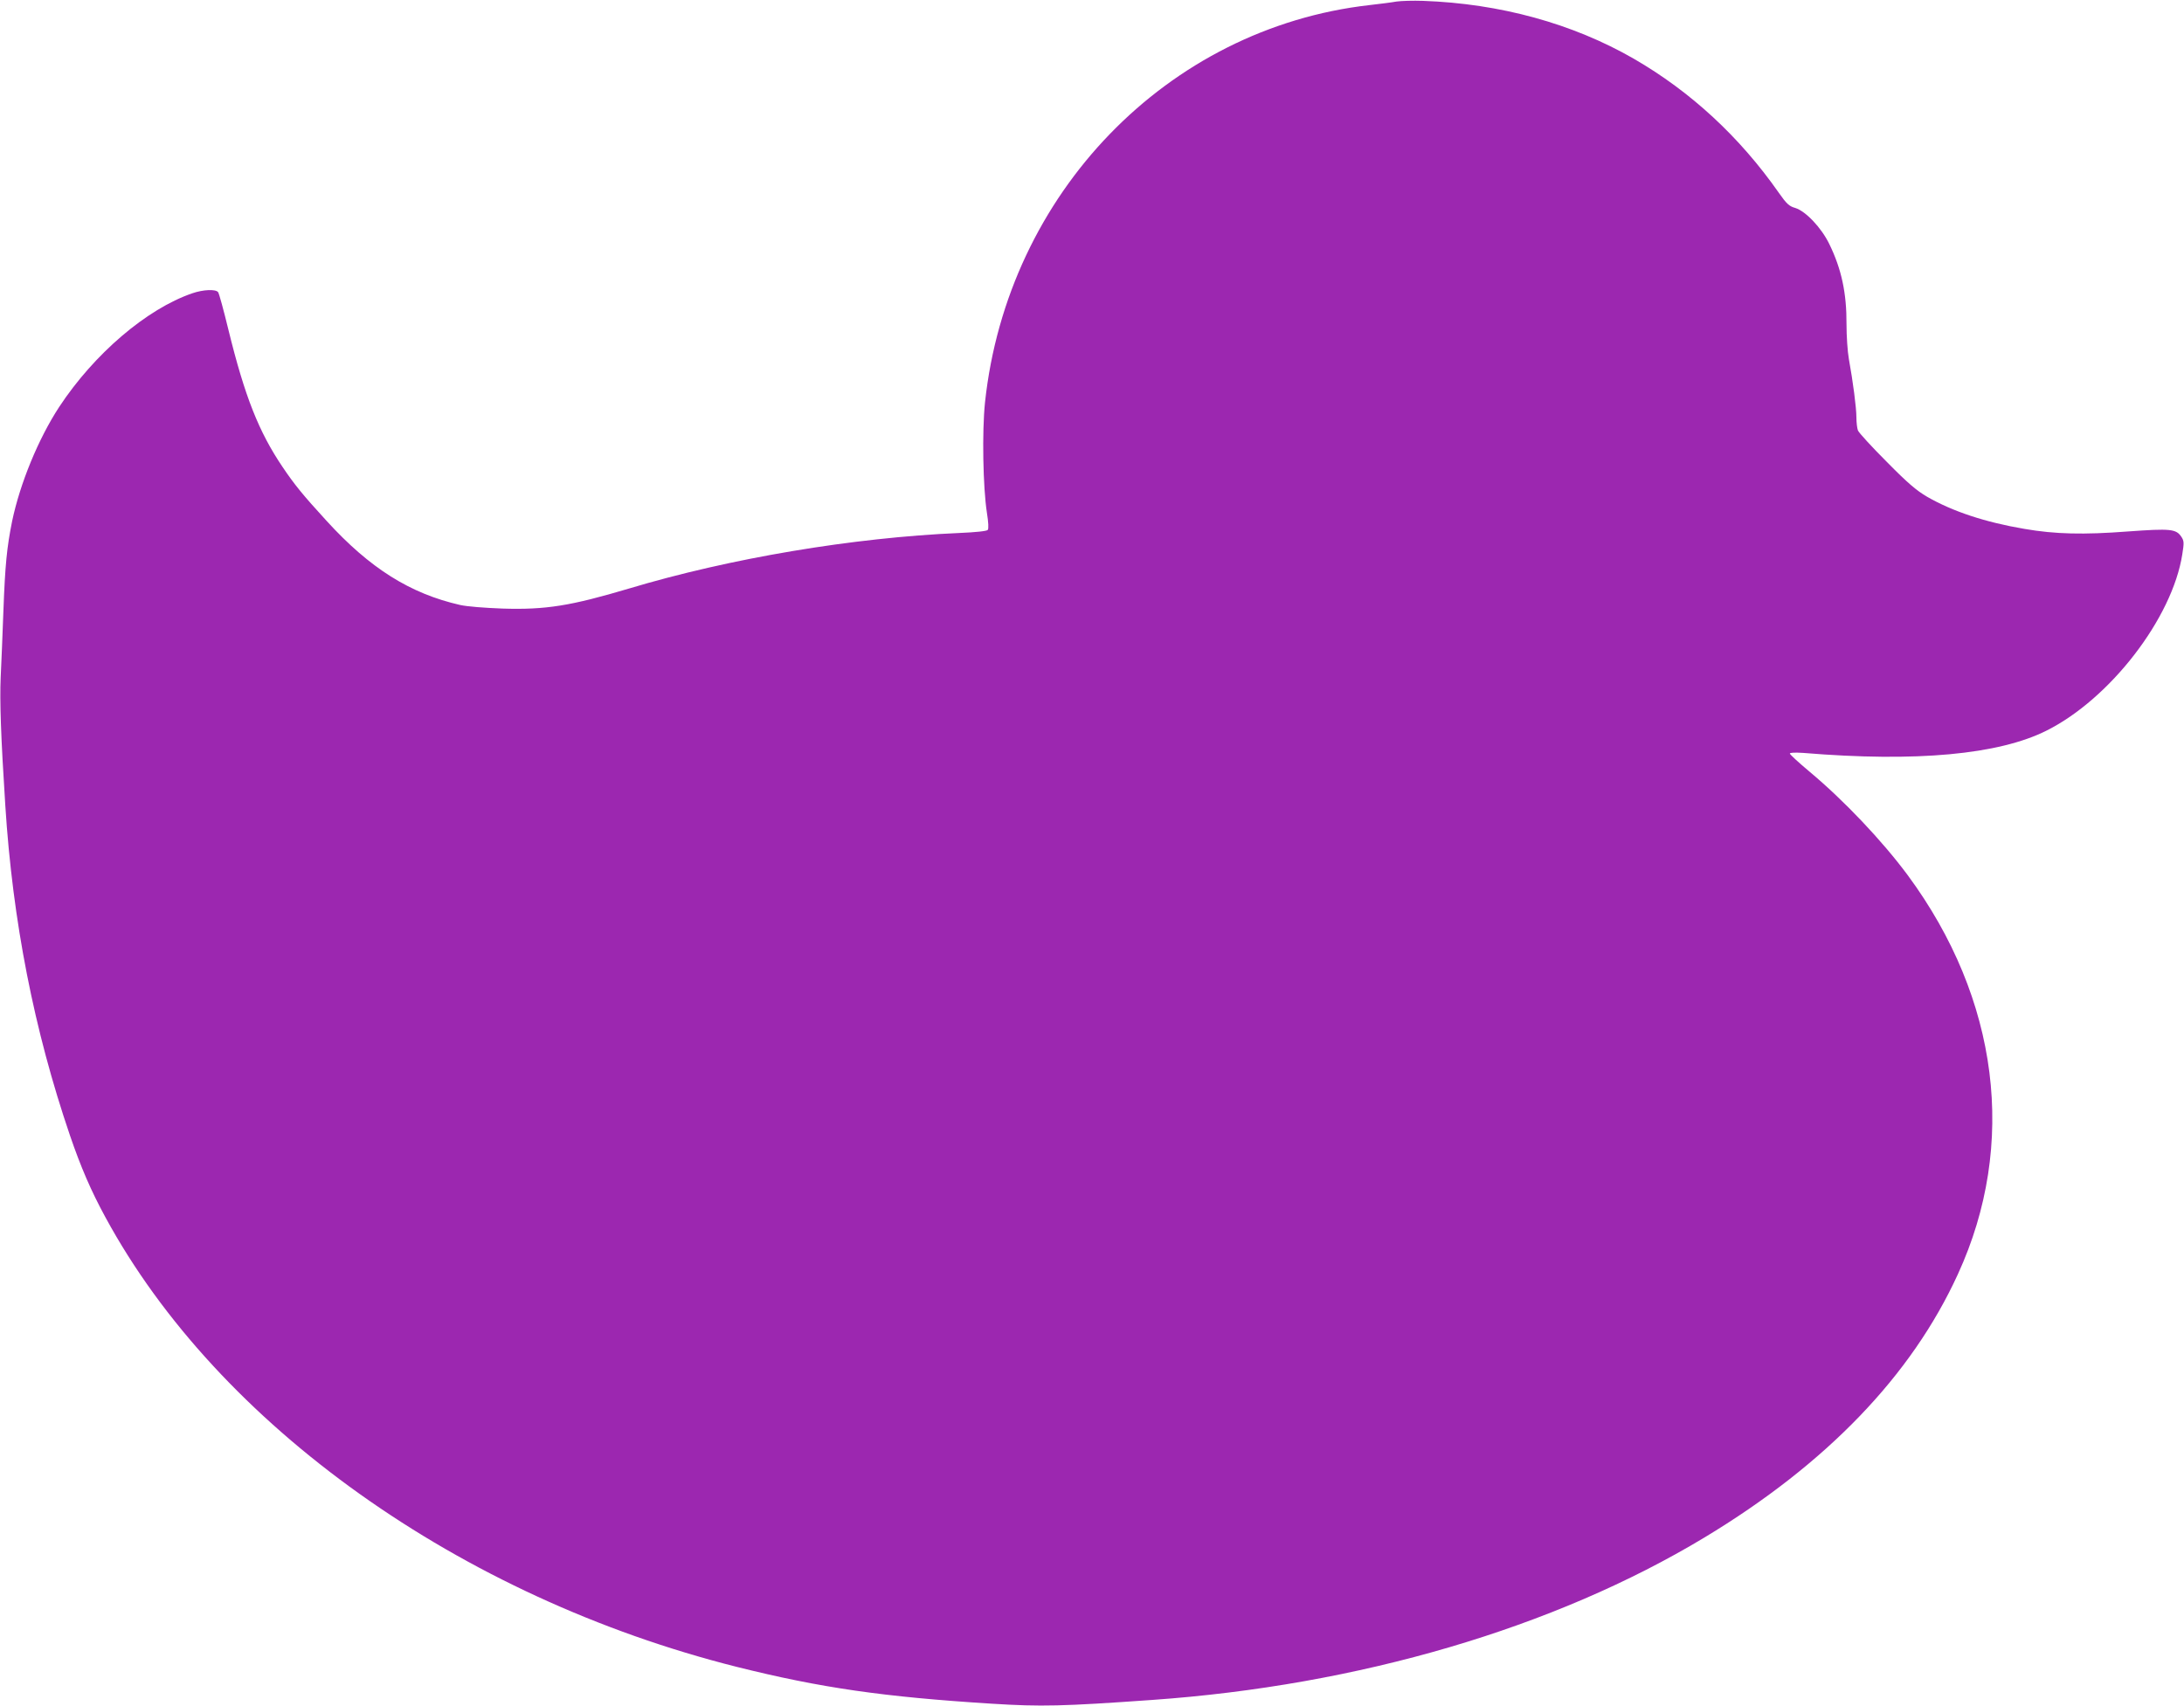 <?xml version="1.0" standalone="no"?>
<!DOCTYPE svg PUBLIC "-//W3C//DTD SVG 20010904//EN"
 "http://www.w3.org/TR/2001/REC-SVG-20010904/DTD/svg10.dtd">
<svg version="1.0" xmlns="http://www.w3.org/2000/svg"
 width="1280pt" height="1000pt" viewBox="0 0 1280 1000"
 preserveAspectRatio="xMidYMid meet">
<g transform="translate(0,1000) scale(0.1,-0.1)"
fill="#9c27b0" stroke="none">
<path d="M8185 9991 c-27 -5 -99 -14 -160 -21 -1183 -135 -2121 -1104 -2252
-2328 -18 -171 -12 -498 11 -647 9 -56 11 -94 5 -101 -5 -7 -71 -14 -167 -18
-623 -27 -1344 -148 -1937 -326 -340 -101 -486 -125 -740 -117 -106 4 -208 12
-248 21 -294 67 -529 215 -782 492 -141 154 -188 212 -259 317 -139 206 -221
412 -317 803 -28 115 -55 215 -61 222 -15 18 -87 15 -151 -7 -268 -92 -576
-356 -780 -666 -123 -188 -230 -450 -276 -670 -31 -154 -41 -256 -51 -524 -5
-135 -12 -312 -16 -392 -6 -135 1 -346 27 -749 43 -677 168 -1316 379 -1935
64 -187 124 -326 208 -480 661 -1218 2078 -2227 3700 -2635 492 -123 859 -176
1497 -216 287 -18 413 -15 935 22 1214 85 2359 422 3239 952 715 431 1214 949
1486 1544 349 760 241 1613 -294 2338 -149 201 -373 438 -578 609 -62 52 -113
99 -113 104 0 6 30 7 78 4 662 -55 1147 -10 1427 131 373 187 737 660 795
1033 11 68 10 79 -5 102 -31 47 -63 50 -313 32 -262 -20 -427 -16 -607 15
-230 39 -420 102 -570 188 -63 37 -113 79 -238 206 -87 87 -163 170 -168 183
-5 13 -9 48 -9 77 0 56 -20 209 -44 341 -8 45 -14 135 -14 205 1 181 -29 323
-101 470 -46 95 -138 192 -199 211 -36 10 -51 24 -96 88 -230 329 -517 594
-851 787 -358 206 -783 323 -1235 339 -58 2 -127 0 -155 -4z"/>
</g>
</svg>
